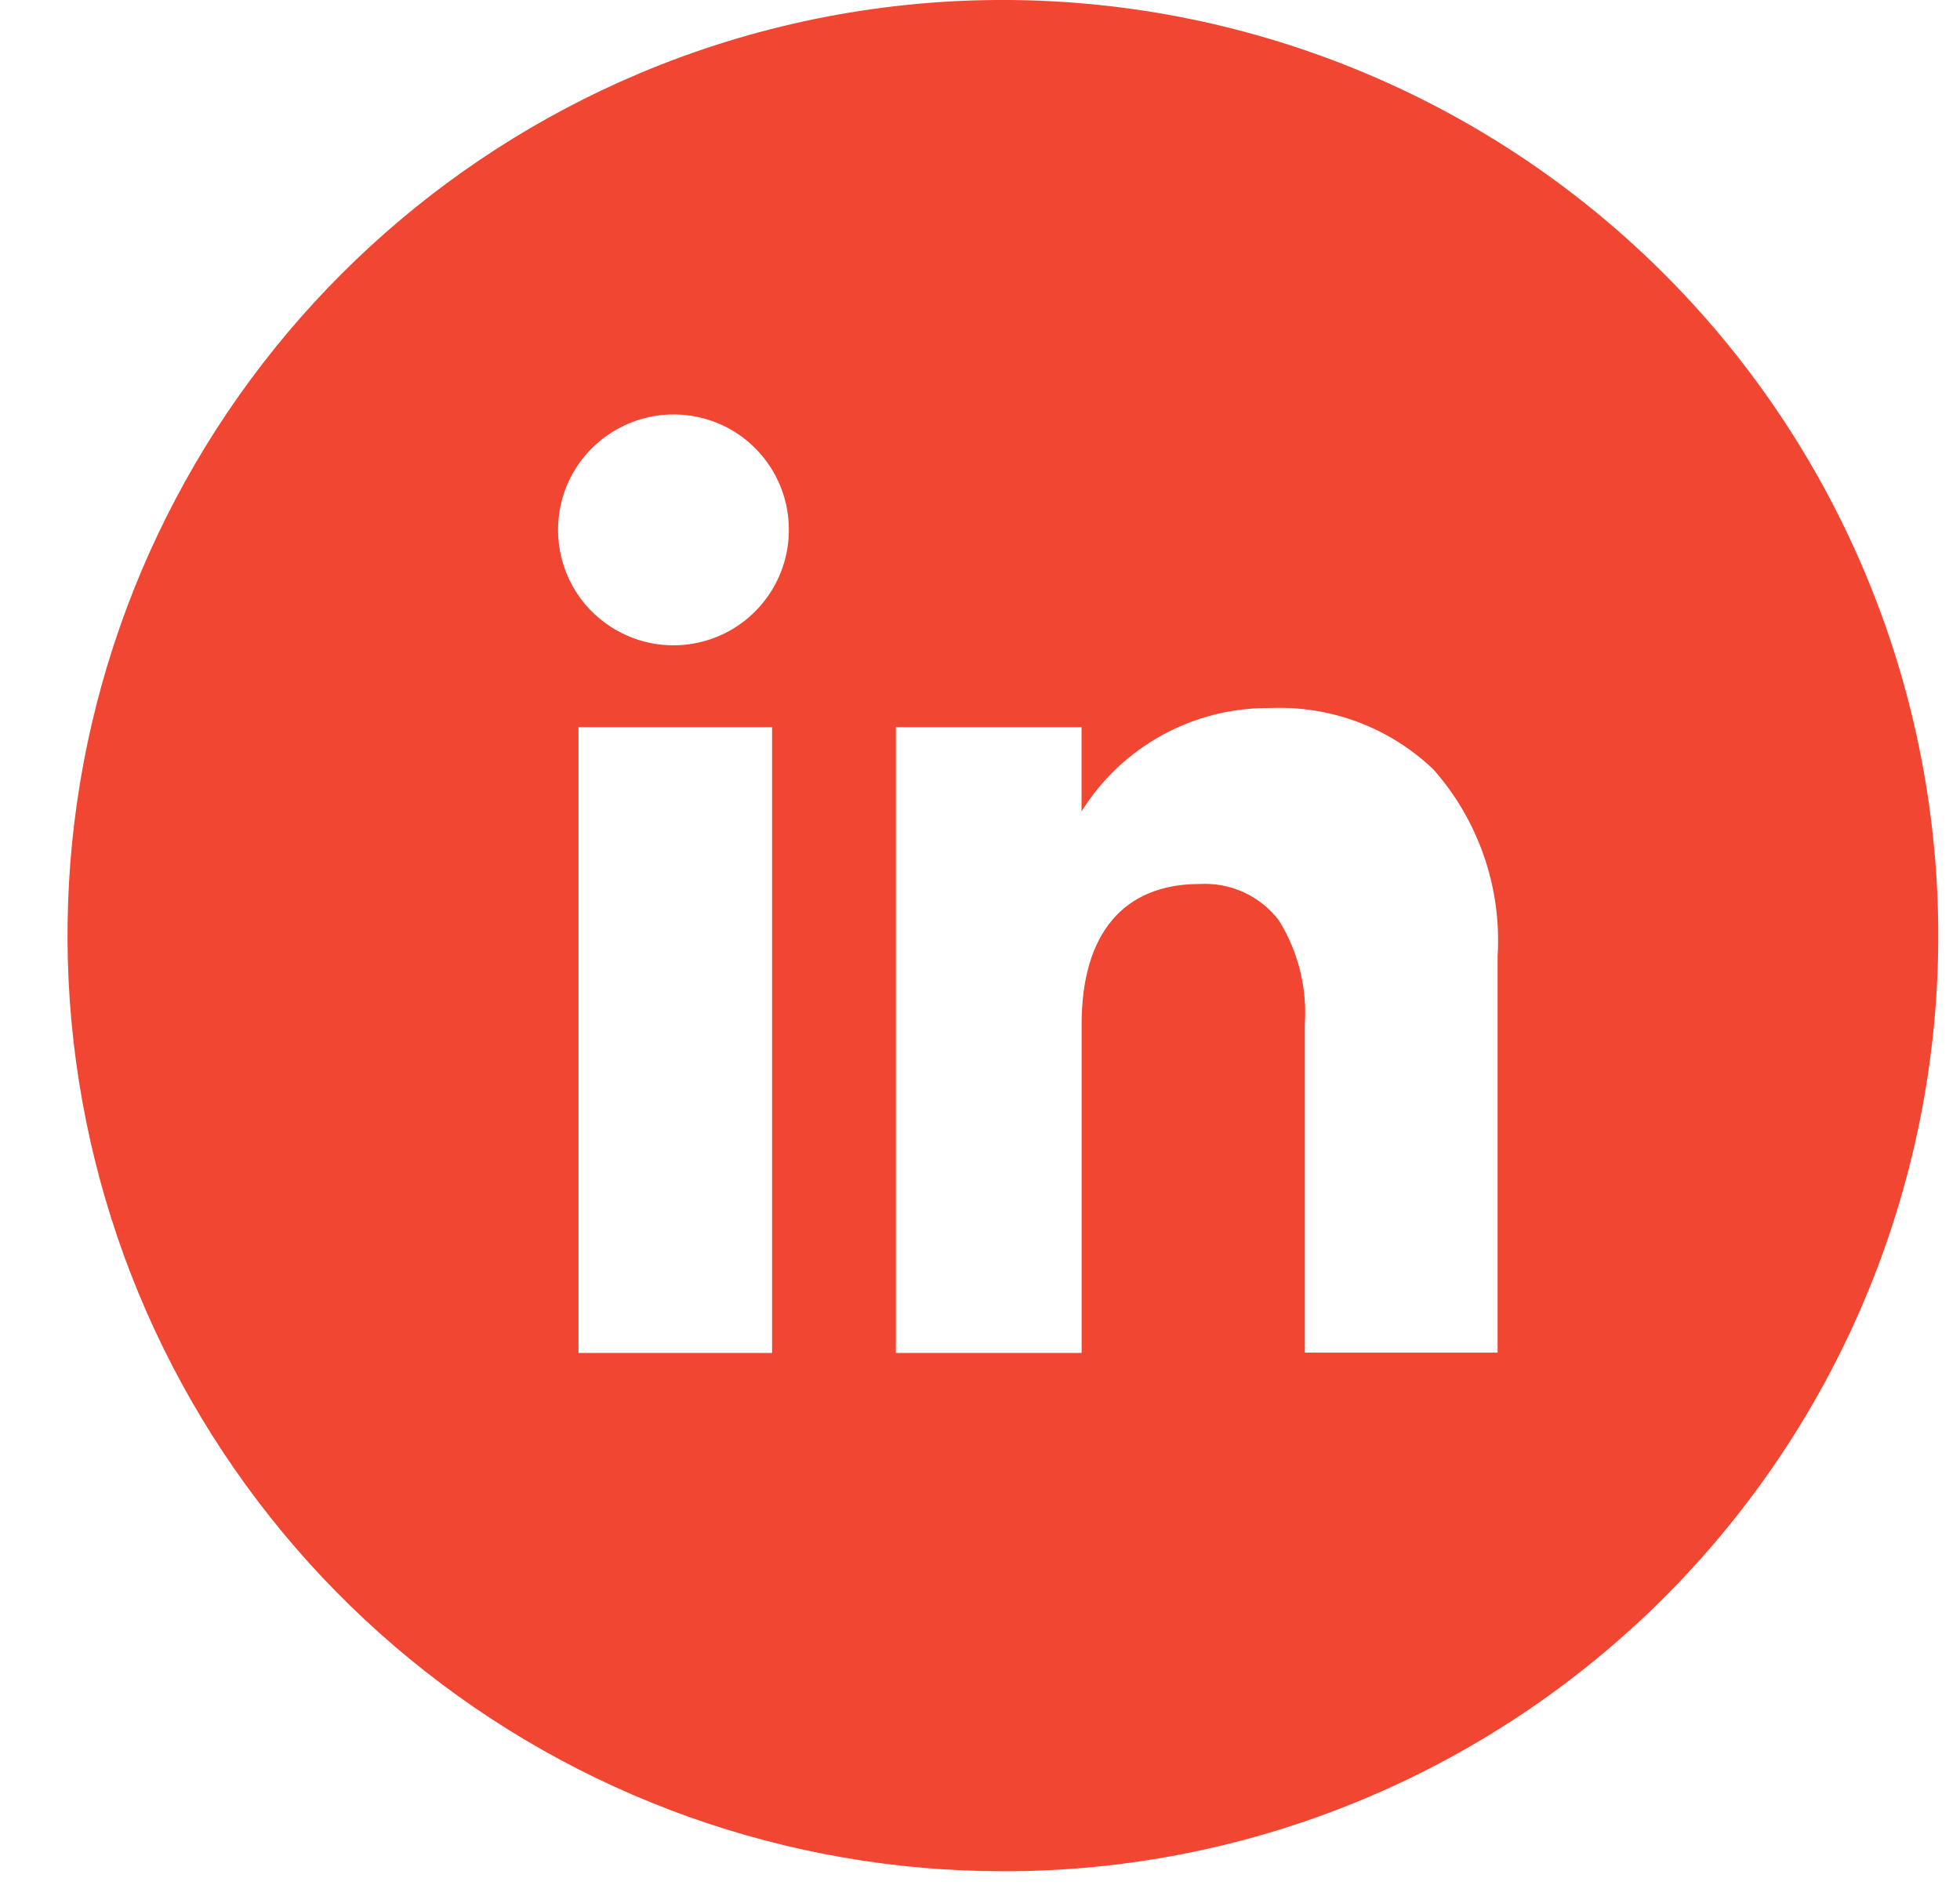 <svg width="26" height="25" viewBox="0 0 26 25" fill="none" xmlns="http://www.w3.org/2000/svg">
<path d="M13.3 24.819C10.438 24.818 7.664 23.827 5.448 22.014C3.232 20.201 1.711 17.678 1.143 14.873C0.574 12.067 0.993 9.151 2.329 6.619C3.664 4.087 5.834 2.094 8.471 0.978C11.503 -0.303 14.92 -0.327 17.97 0.912C21.02 2.15 23.453 4.549 24.733 7.581C26.015 10.614 26.038 14.03 24.8 17.08C23.562 20.13 21.163 22.563 18.131 23.844C16.602 24.491 14.96 24.823 13.3 24.819ZM15.912 11.725C16.113 11.713 16.315 11.751 16.499 11.835C16.682 11.919 16.842 12.047 16.965 12.208C17.221 12.62 17.341 13.102 17.309 13.586V17.941H19.866V12.688C19.894 12.239 19.834 11.789 19.688 11.363C19.542 10.937 19.314 10.544 19.015 10.206C18.728 9.931 18.387 9.717 18.015 9.577C17.642 9.437 17.244 9.374 16.846 9.391C16.347 9.386 15.855 9.51 15.417 9.75C14.979 9.99 14.611 10.339 14.347 10.762V9.645H11.884V17.945H14.348V13.586C14.348 12.386 14.902 11.725 15.912 11.725ZM7.674 9.645V17.945H10.242V9.645H7.674ZM8.946 5.497C8.642 5.495 8.345 5.583 8.092 5.75C7.838 5.916 7.64 6.155 7.522 6.434C7.405 6.714 7.373 7.022 7.431 7.32C7.488 7.618 7.633 7.892 7.847 8.107C8.061 8.322 8.334 8.469 8.631 8.529C8.928 8.589 9.237 8.559 9.517 8.444C9.798 8.328 10.037 8.132 10.206 7.879C10.375 7.627 10.465 7.331 10.464 7.027C10.466 6.623 10.306 6.235 10.021 5.948C9.737 5.661 9.35 5.499 8.946 5.497Z" fill="#F04632"/>
</svg>
